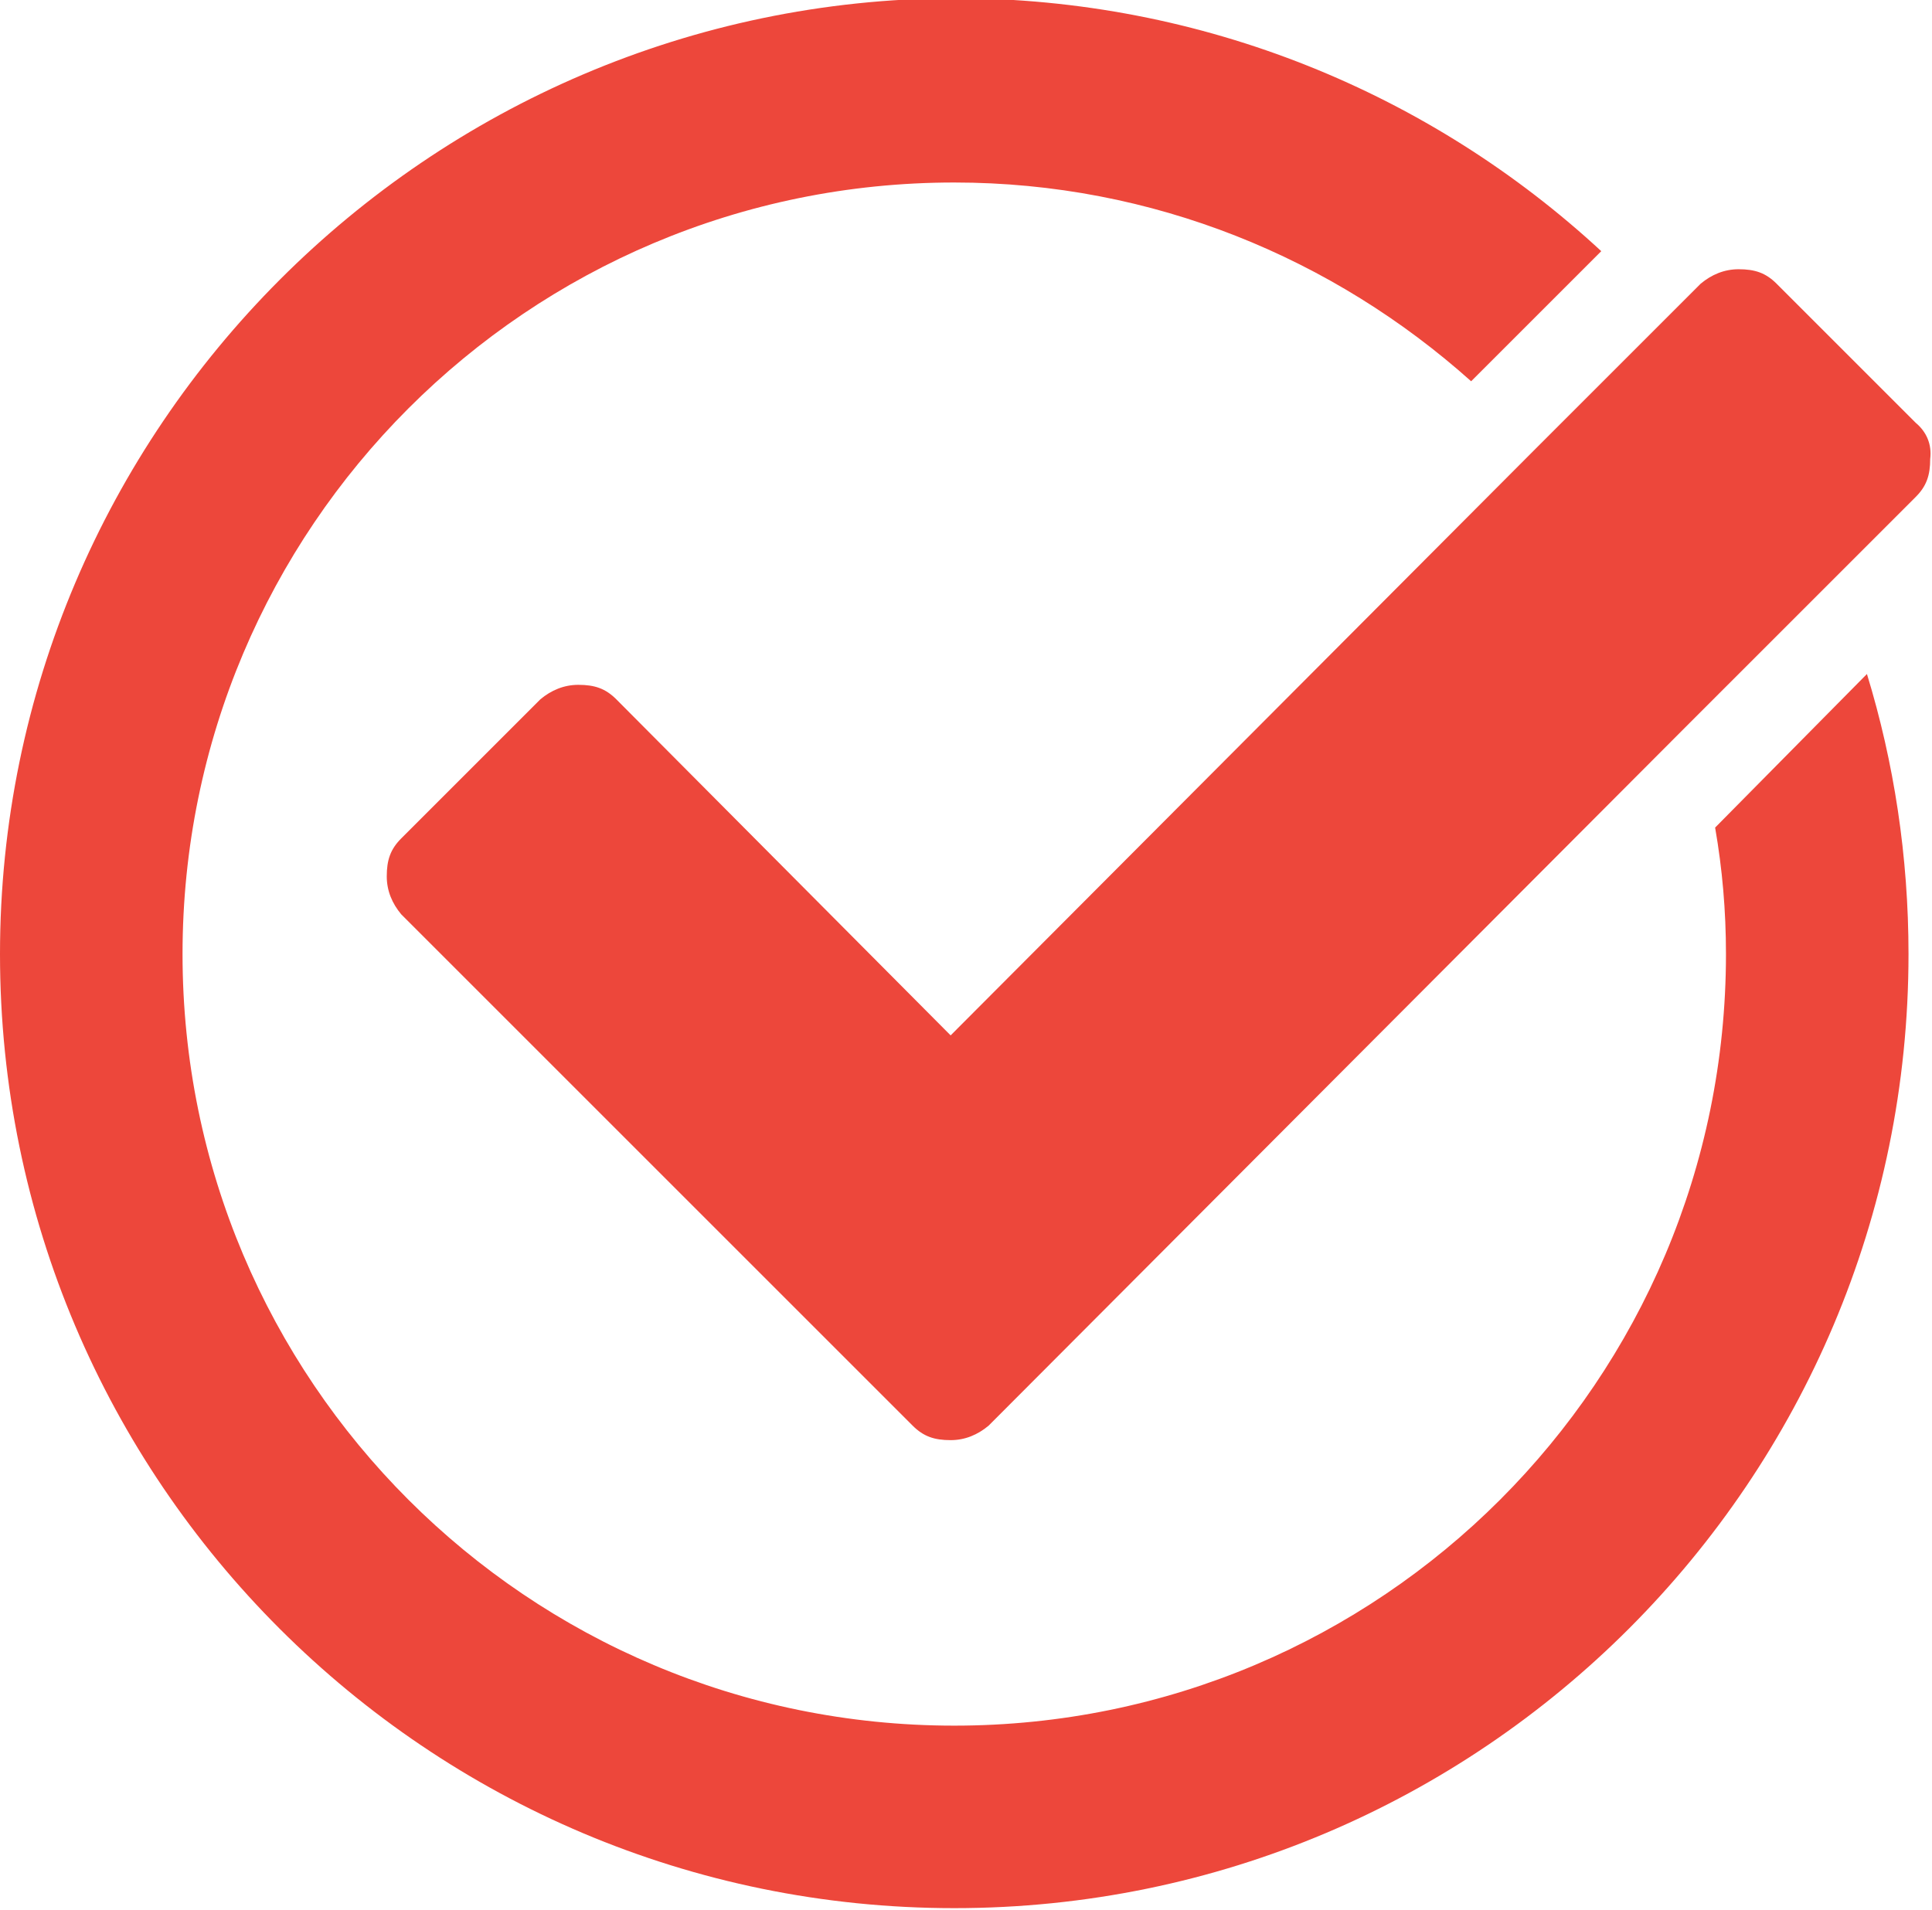 <?xml version="1.0" encoding="utf-8"?>
<!-- Generator: Adobe Illustrator 21.0.0, SVG Export Plug-In . SVG Version: 6.00 Build 0)  -->
<svg version="1.1" id="Capa_1" xmlns="http://www.w3.org/2000/svg" xmlns:xlink="http://www.w3.org/1999/xlink" x="0px" y="0px"
	 viewBox="0 0 106.9 105.7" style="enable-background:new 0 0 106.9 105.7;" xml:space="preserve">
<style type="text/css">
	.st0{fill:#ED473B;}
</style>
<g>
	<path class="st0" d="M106,23.4l-7.7-7.7c-0.6-0.6-1.2-0.8-2.1-0.8c-0.8,0-1.5,0.3-2.1,0.8l-2,2l0,0L85,24.8l0,0L52.6,57.3
		L34.1,38.7c-0.6-0.6-1.2-0.8-2.1-0.8c-0.8,0-1.5,0.3-2.1,0.8l-7.7,7.7c-0.6,0.6-0.8,1.2-0.8,2.1c0,0.8,0.3,1.5,0.8,2.1l28.3,28.3
		c0.6,0.6,1.2,0.8,2.1,0.8c0.8,0,1.5-0.3,2.1-0.8L93.5,40l7.9-7.9l4.6-4.6c0.6-0.6,0.8-1.2,0.8-2.1C106.9,24.6,106.6,23.9,106,23.4z
		"/>
	<path class="st0" d="M94.9,45.8c0.4,2.3,0.6,4.6,0.6,7c0,23.6-19.1,42.7-42.7,42.7S10.1,76.4,10.1,52.8s19.1-42.7,42.7-42.7
		c11,0,21,4.2,28.6,11l7.2-7.2c-9.4-8.7-22-14-35.8-14C23.7,0,0,23.7,0,52.8c0,29.2,23.7,52.8,52.8,52.8c29.2,0,52.8-23.7,52.8-52.8
		c0-5.4-0.8-10.6-2.3-15.5L94.9,45.8z"/>
</g>
</svg>
